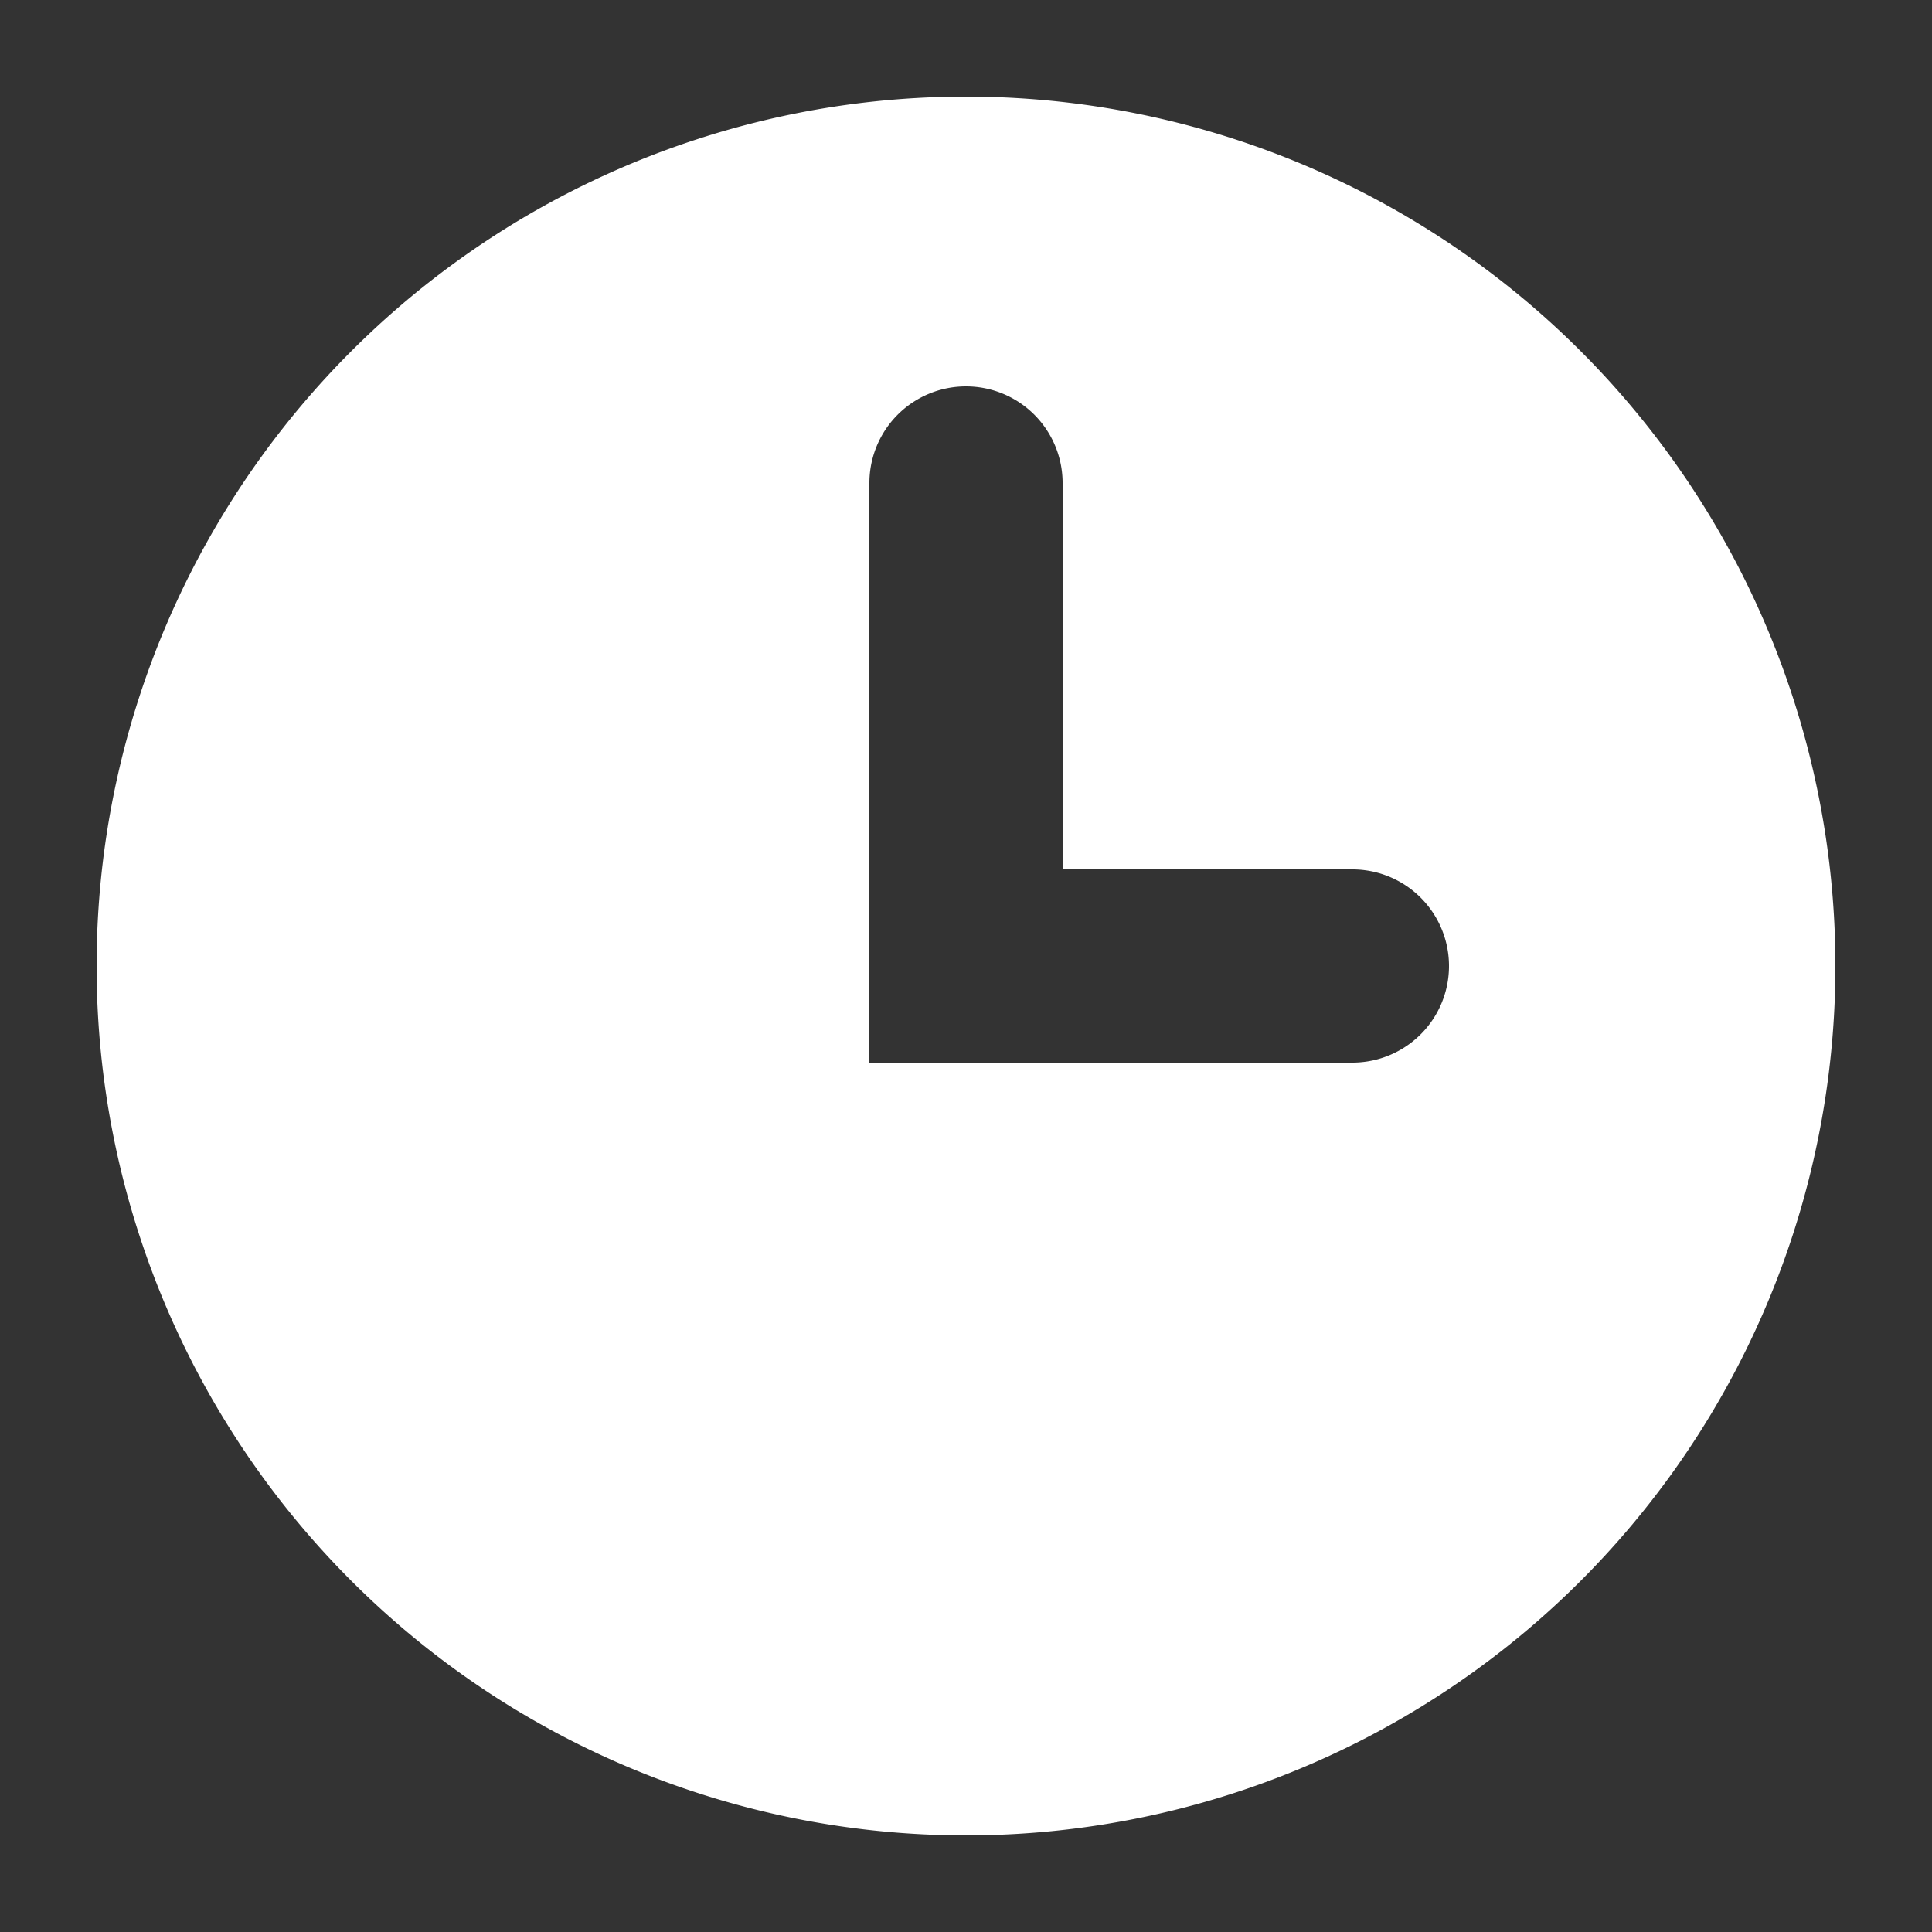 <svg xmlns="http://www.w3.org/2000/svg" width="20" height="20" viewBox="0 0 20 20">
    <rect x="0" y="0" width="20" height="20" fill="#333333" stroke="none"/>
    <path fill="#FFF" fill-rule="evenodd" d="M10 19a9 9 0 1 1 0-18 9 9 0 0 1 0 18zm1-10V5a1 1 0 1 0-2 0v6h5a1 1 0 0 0 0-2h-3z"/>
</svg>
